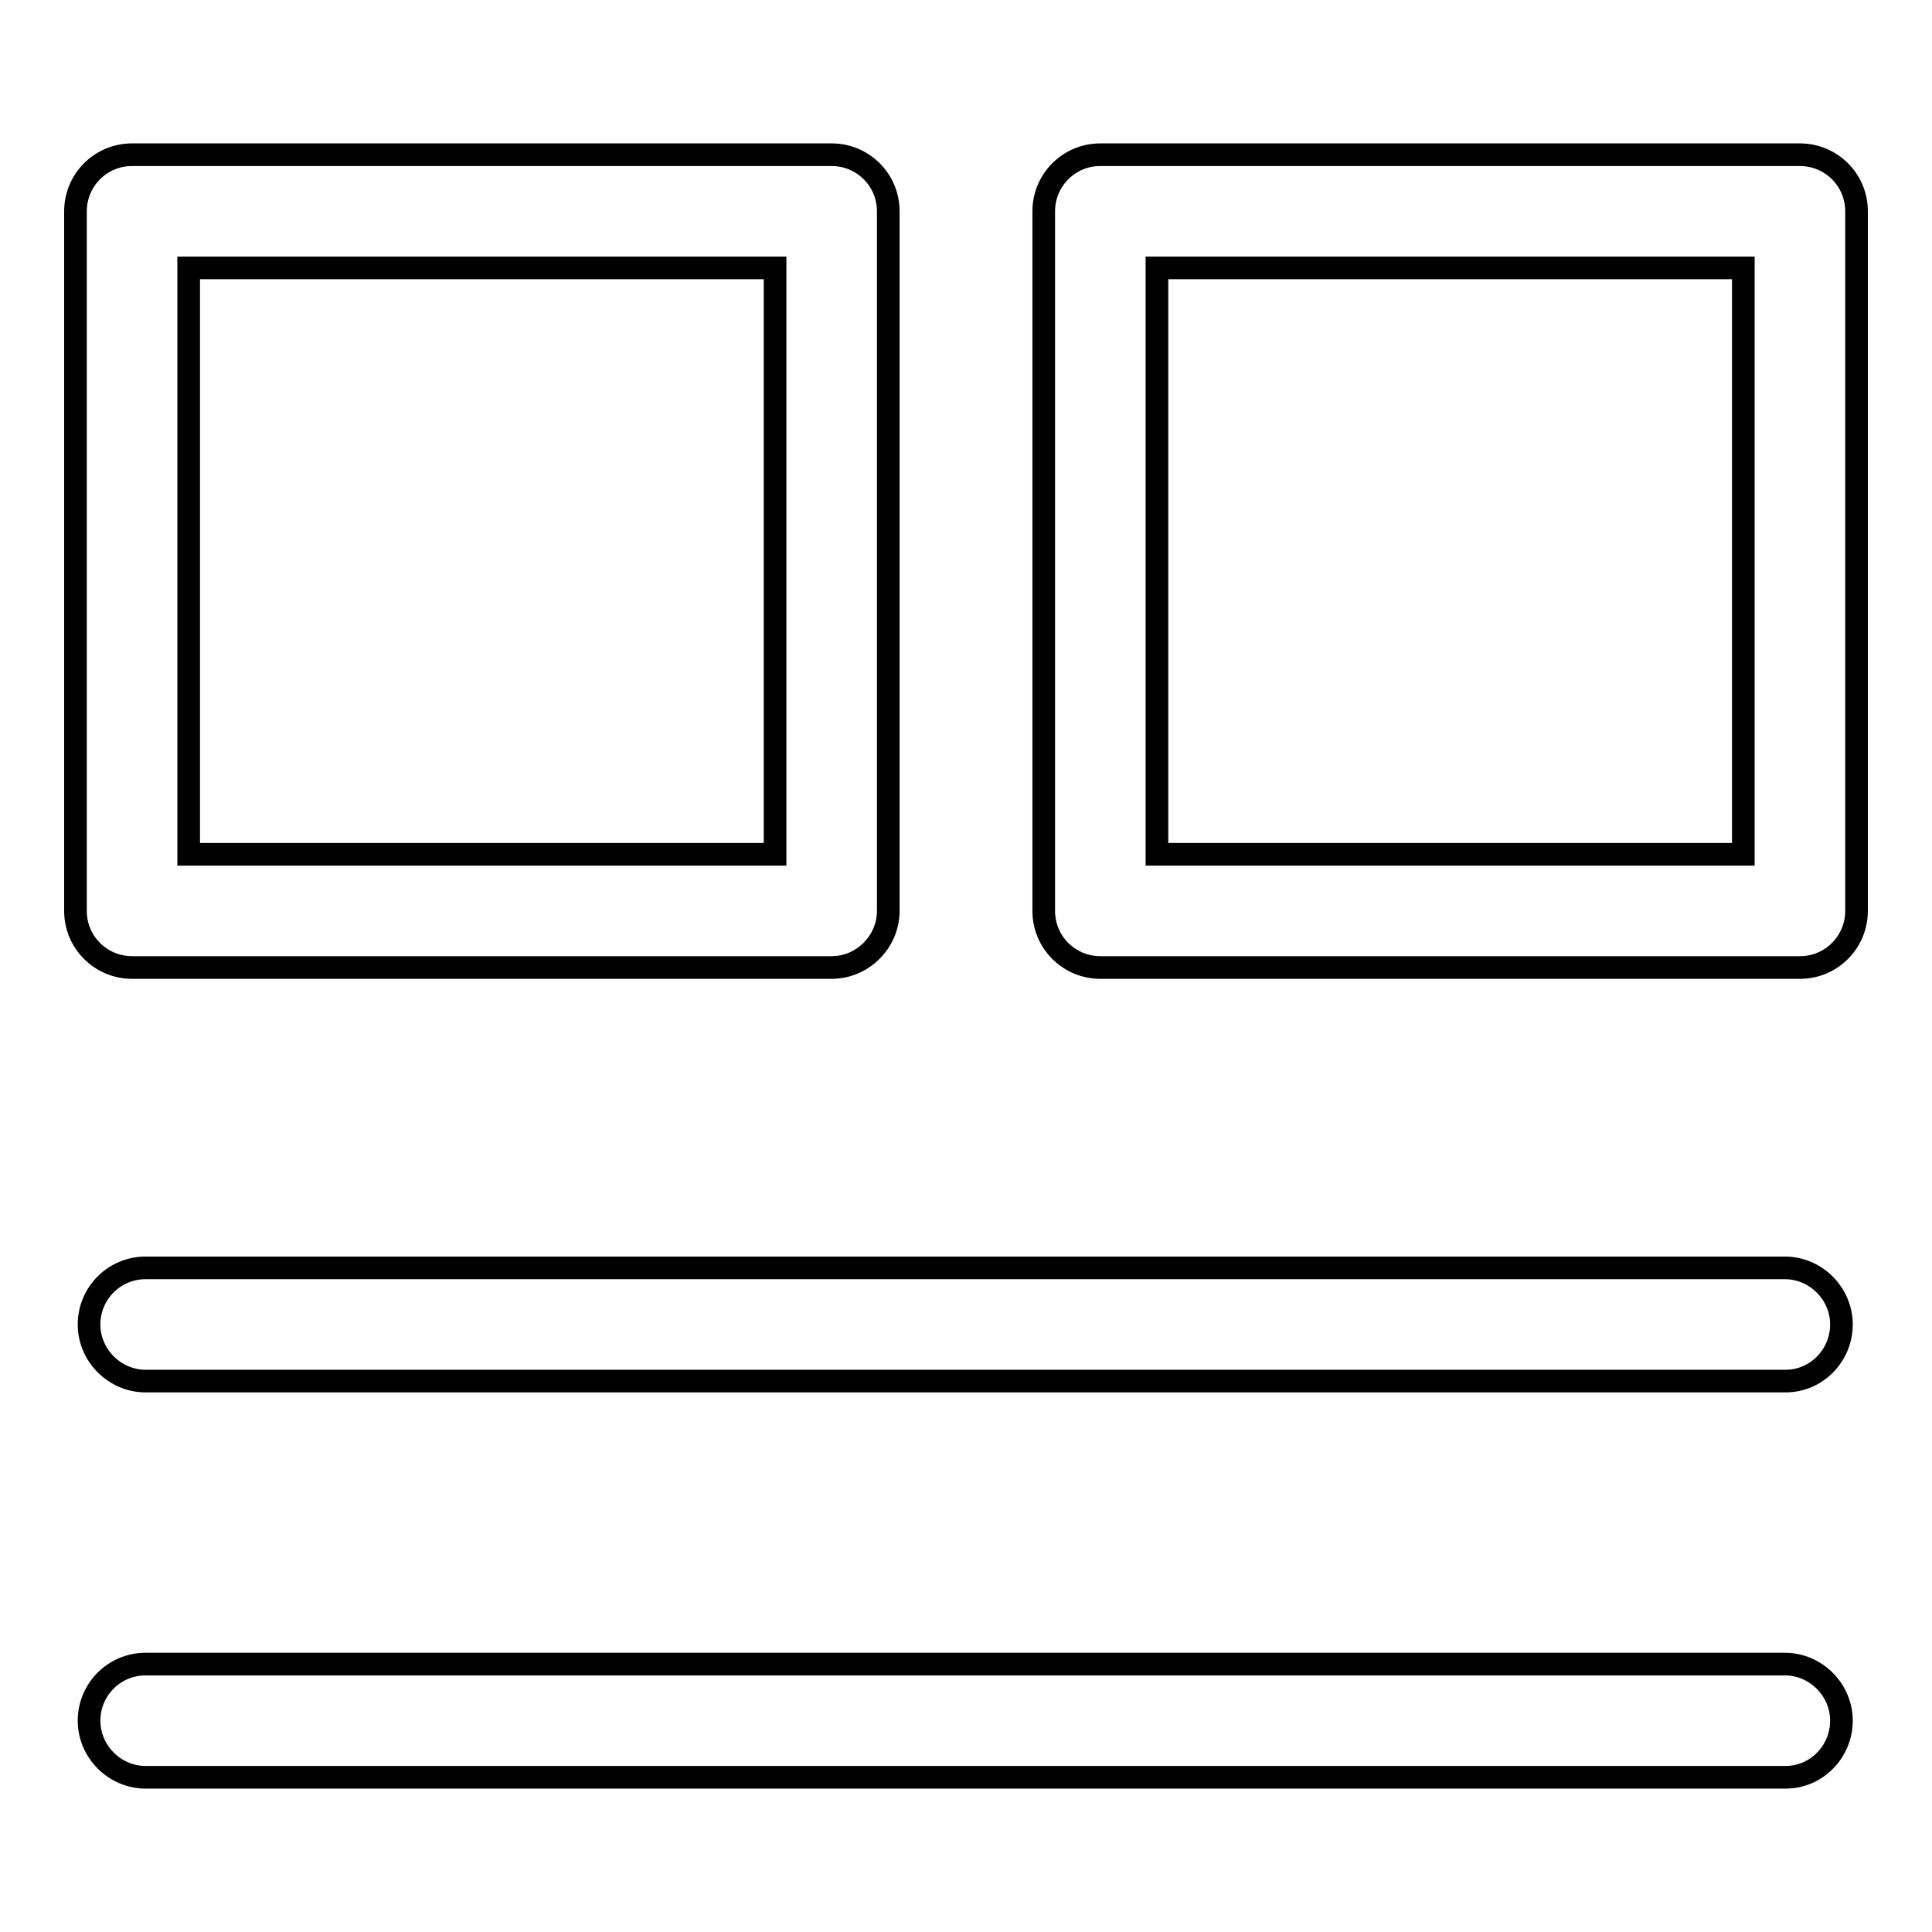 <?xml version="1.0" encoding="utf-8"?>
<!-- Svg Vector Icons : http://www.onlinewebfonts.com/icon -->
<!DOCTYPE svg PUBLIC "-//W3C//DTD SVG 1.1//EN" "http://www.w3.org/Graphics/SVG/1.1/DTD/svg11.dtd">
<svg version="1.1" xmlns="http://www.w3.org/2000/svg" xmlns:xlink="http://www.w3.org/1999/xlink" x="0px" y="0px" viewBox="0 0 256 256" enable-background="new 0 0 256 256" xml:space="preserve">
<g> <path stroke-width="3" fill-opacity="0" stroke="#000000"  d="M110.2,128.2H17.5c-4.1,0-7.5-3.3-7.5-7.5V28c0-4.1,3.3-7.5,7.5-7.5h92.7c4.1,0,7.5,3.3,7.5,7.5v92.7 C117.7,124.8,114.3,128.2,110.2,128.2z M25,113.2h77.7V35.5H25V113.2L25,113.2z M238.5,128.2h-92.7c-4.1,0-7.5-3.3-7.5-7.5V28 c0-4.1,3.3-7.5,7.5-7.5h92.7c4.1,0,7.5,3.3,7.5,7.5v92.7C246,124.8,242.7,128.2,238.5,128.2L238.5,128.2z M153.3,113.2H231V35.5 h-77.7V113.2z M236.6,183H19.3c-4.1,0-7.5-3.4-7.5-7.5s3.3-7.5,7.5-7.5h217.2c4.1,0,7.5,3.4,7.5,7.5S240.7,183,236.6,183z"/> <path stroke-width="3" fill-opacity="0" stroke="#000000"  d="M236.6,235.5H19.3c-4.1,0-7.5-3.4-7.5-7.5s3.3-7.5,7.5-7.5h217.2c4.1,0,7.5,3.4,7.5,7.5 S240.7,235.5,236.6,235.5z"/></g>
</svg>
